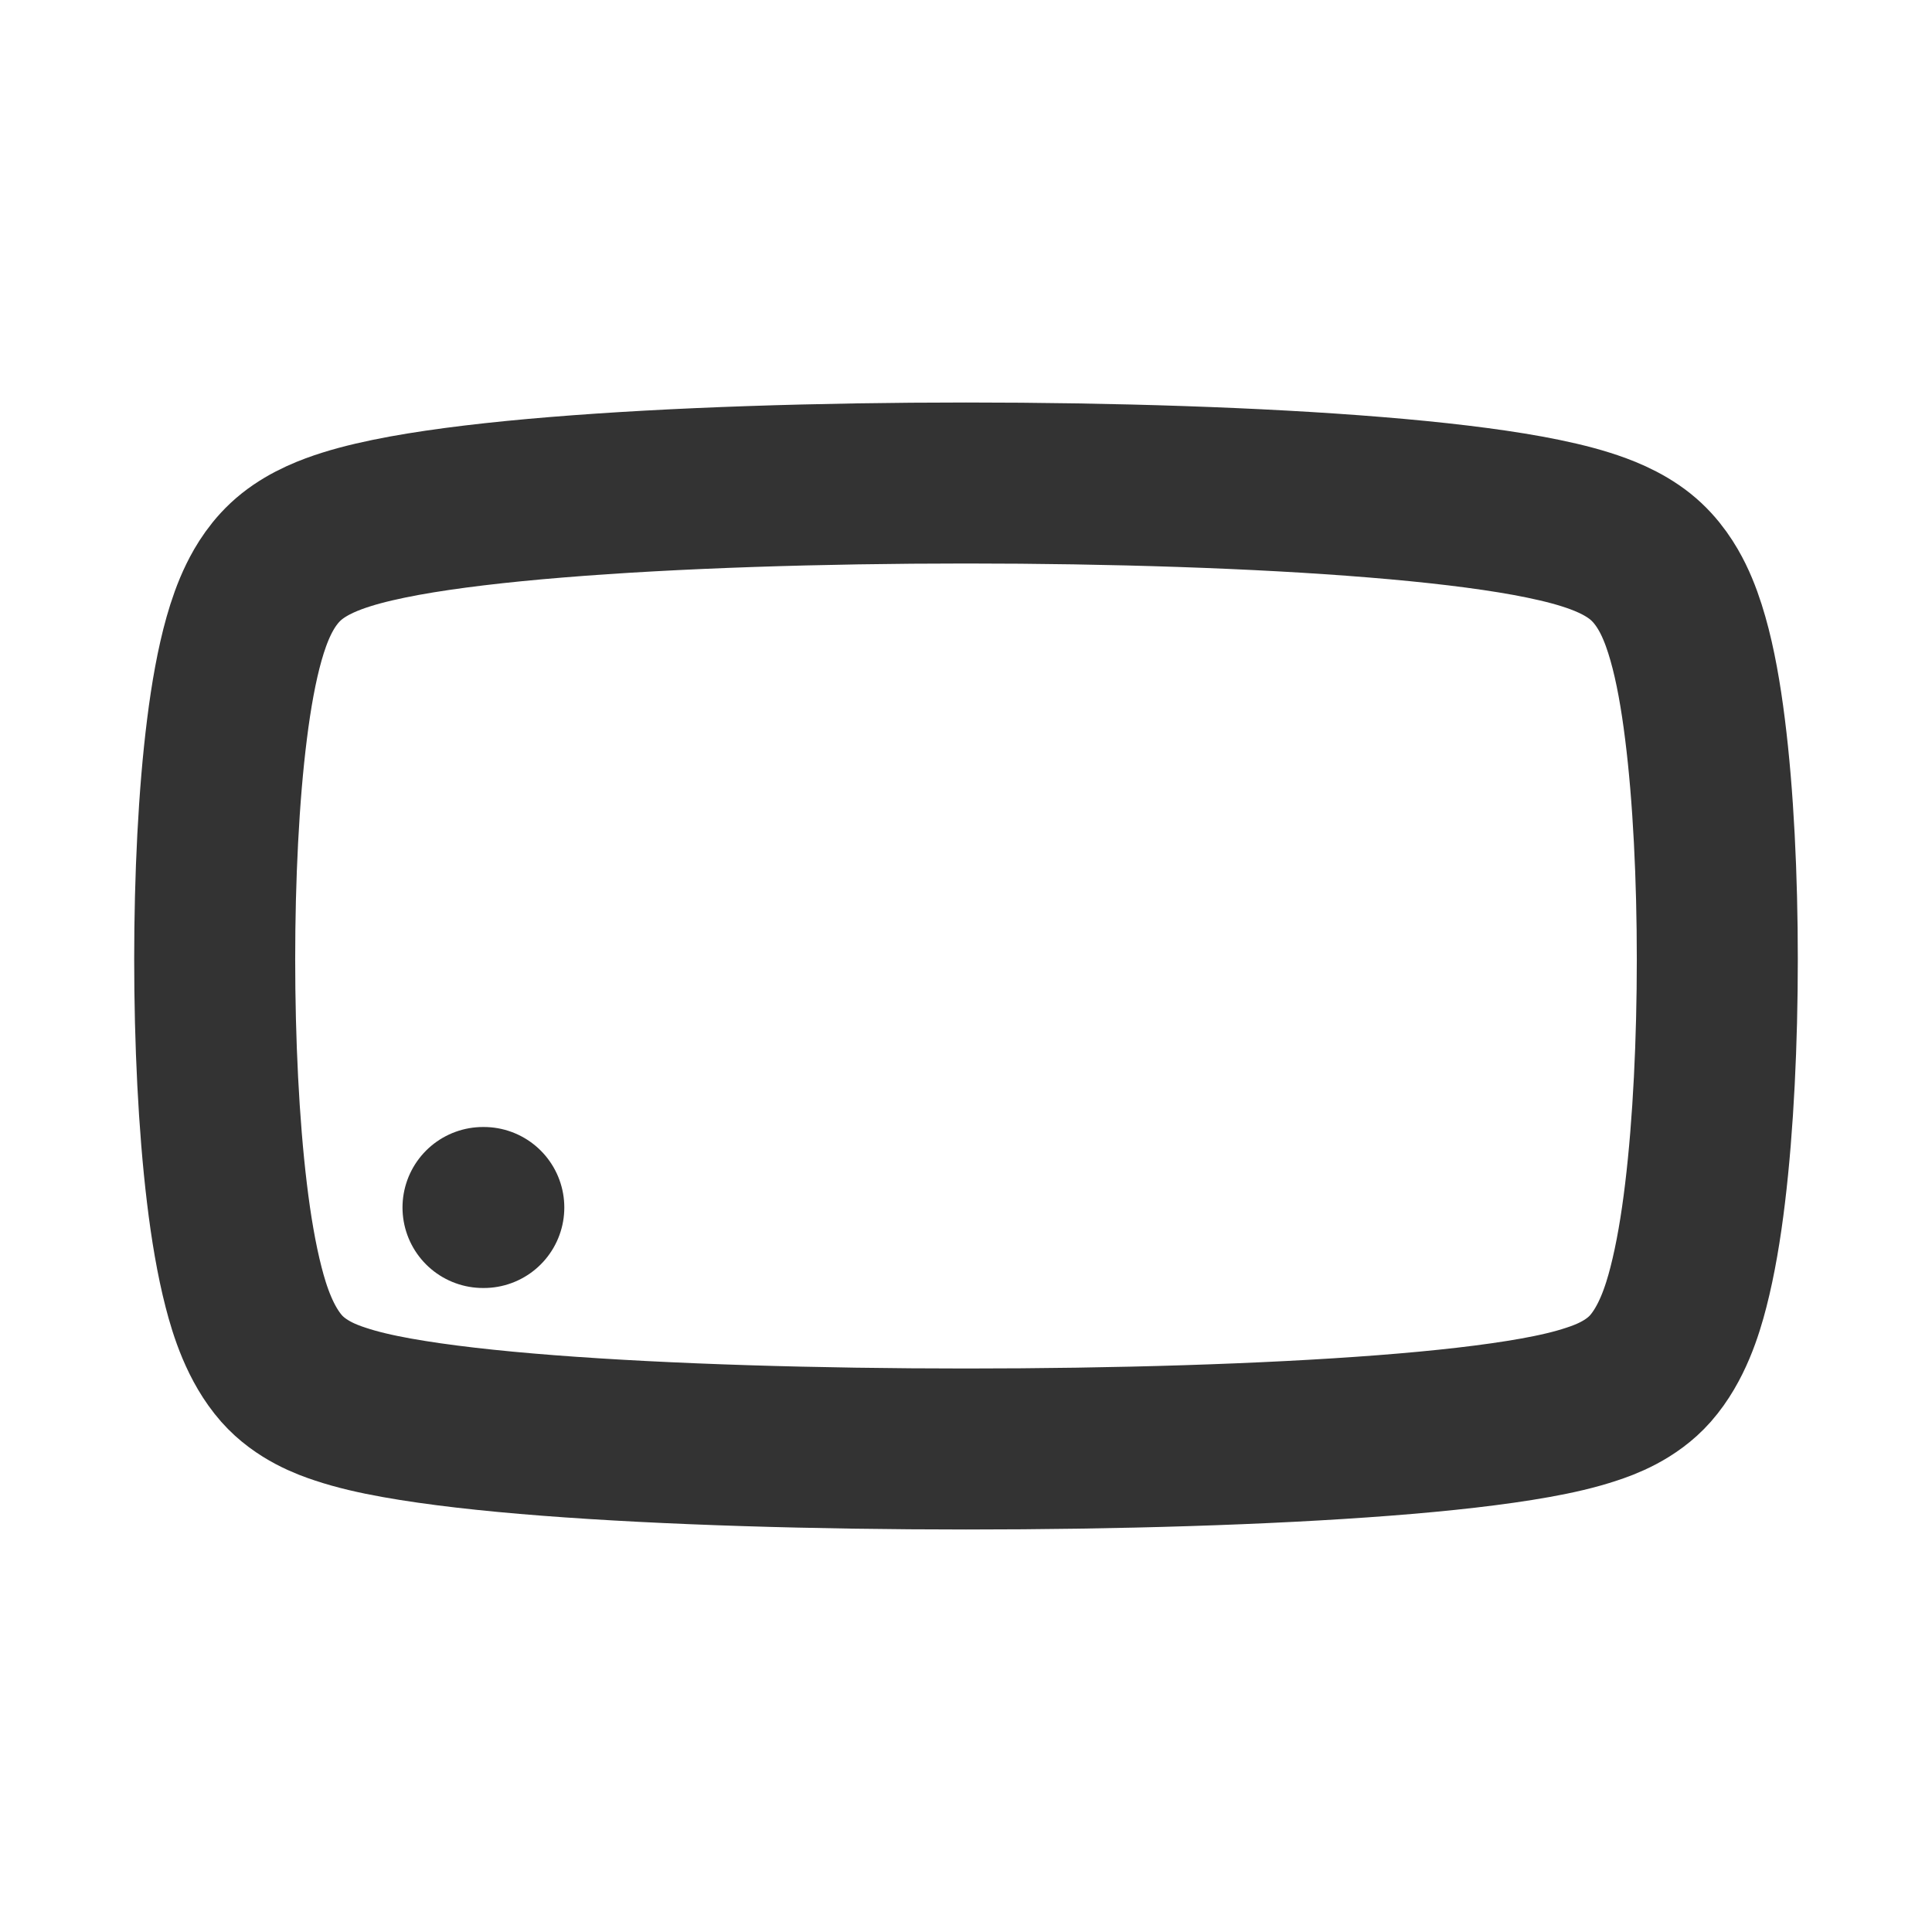 <?xml version="1.0" encoding="utf-8"?>
<svg width="800px" height="800px" viewBox="0 0 24 24" fill="none" xmlns="http://www.w3.org/2000/svg">
<path d="M20.375 6.912C20.154 6.736 19.89 6.638 19.7 6.578C19.485 6.51 19.239 6.455 18.98 6.407C18.459 6.312 17.808 6.236 17.084 6.177C15.631 6.058 13.81 6 12 6C10.19 6 8.369 6.058 6.916 6.177C6.192 6.236 5.541 6.312 5.02 6.407C4.761 6.455 4.515 6.51 4.3 6.578C4.11 6.638 3.846 6.736 3.625 6.912C3.409 7.084 3.285 7.299 3.214 7.443C3.136 7.602 3.078 7.772 3.032 7.934C2.94 8.259 2.871 8.648 2.82 9.057C2.716 9.881 2.667 10.904 2.667 11.917C2.667 12.931 2.716 13.968 2.819 14.822C2.87 15.248 2.938 15.649 3.026 15.99C3.101 16.282 3.231 16.696 3.497 16.999C3.737 17.272 4.07 17.391 4.226 17.442C4.434 17.512 4.676 17.567 4.927 17.612C5.433 17.703 6.083 17.776 6.812 17.832C8.275 17.945 10.143 18 12 18C13.857 18 15.725 17.945 17.188 17.832C17.917 17.776 18.567 17.703 19.073 17.612C19.324 17.567 19.566 17.512 19.774 17.442C19.93 17.391 20.263 17.272 20.503 16.999C20.769 16.696 20.899 16.282 20.974 15.99C21.062 15.649 21.13 15.248 21.181 14.822C21.284 13.968 21.333 12.931 21.333 11.917C21.333 10.904 21.284 9.881 21.18 9.057C21.129 8.648 21.061 8.259 20.968 7.934C20.922 7.772 20.864 7.602 20.786 7.443C20.715 7.299 20.59 7.084 20.375 6.912Z" stroke="#333333" stroke-width="2" stroke-linecap="round" stroke-linejoin="round"/>
<path d="M6 15H6.01" stroke="#333333" stroke-width="2" stroke-linecap="round" stroke-linejoin="round"/>
</svg>
